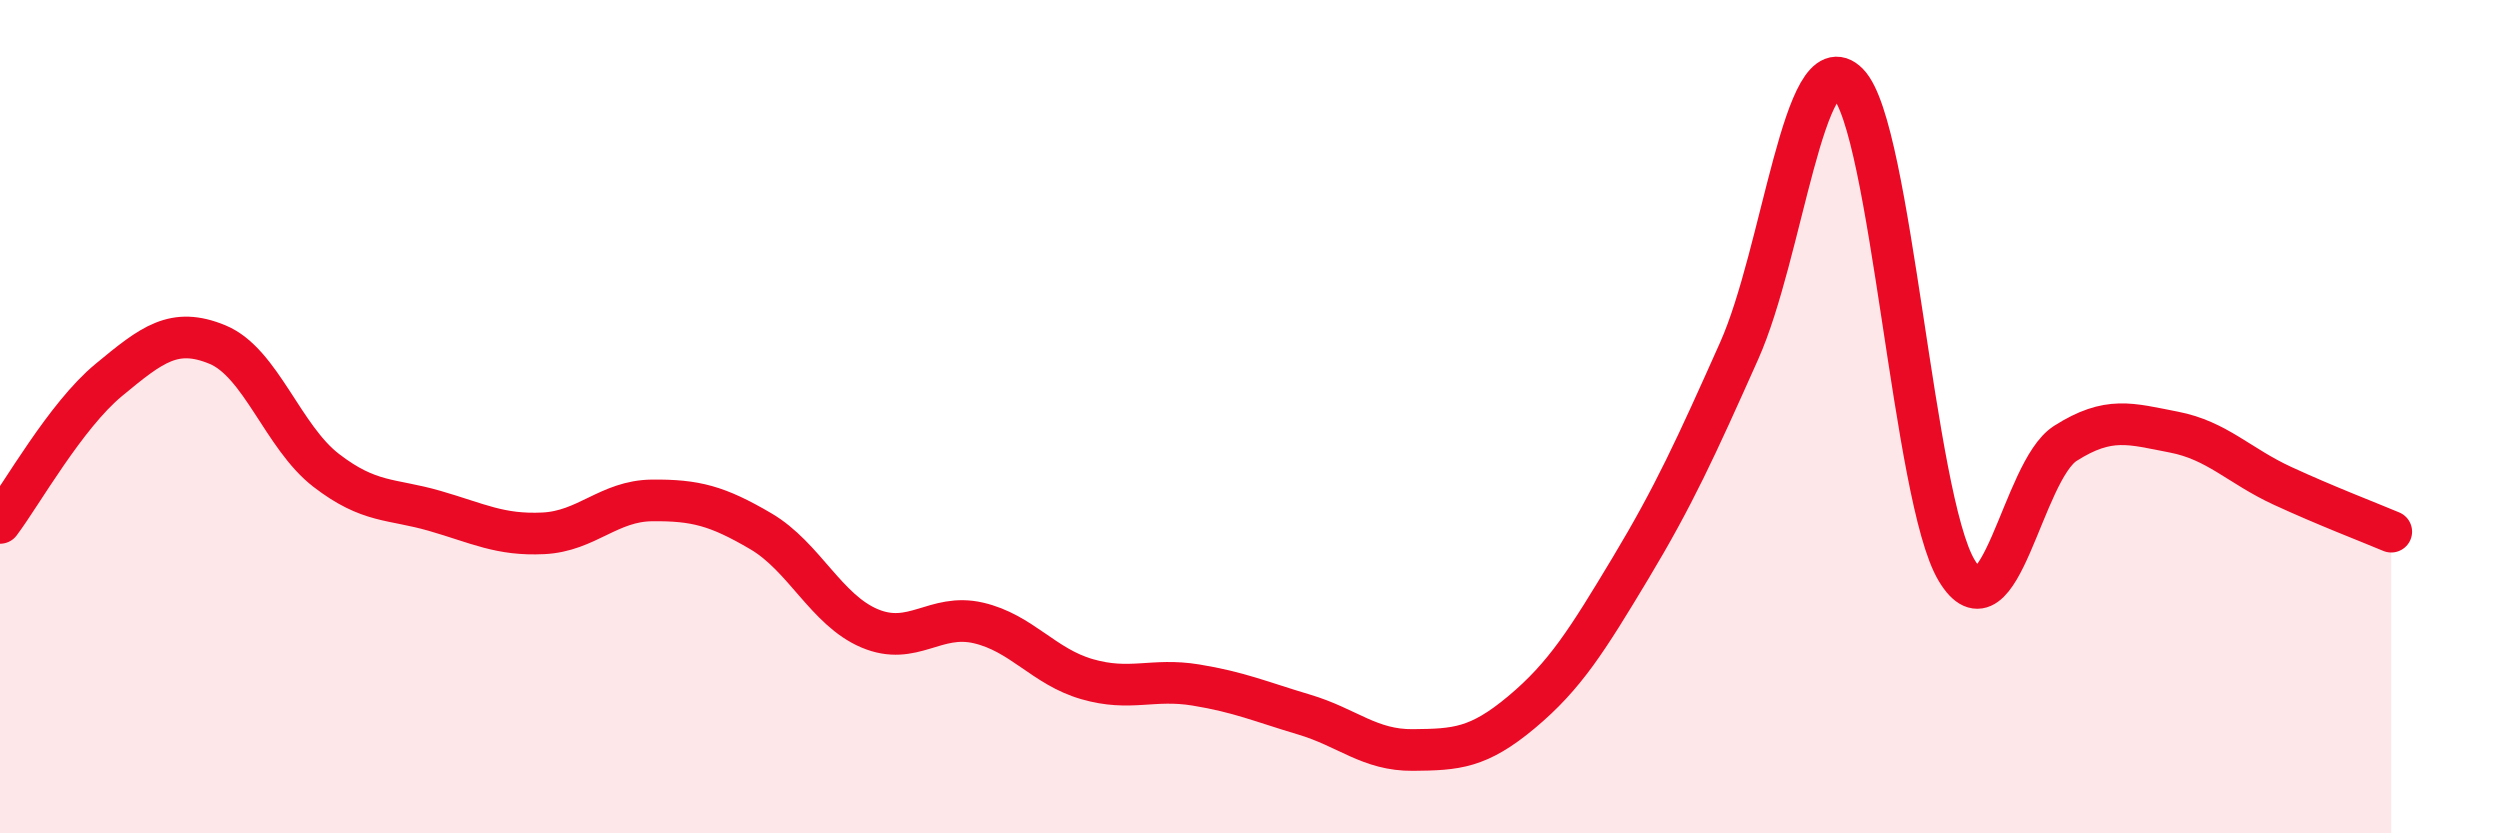 
    <svg width="60" height="20" viewBox="0 0 60 20" xmlns="http://www.w3.org/2000/svg">
      <path
        d="M 0,12.55 C 0.52,11.86 1.57,9.98 2.61,9.12 C 3.65,8.26 4.18,7.84 5.22,8.27 C 6.26,8.7 6.79,10.49 7.83,11.29 C 8.87,12.09 9.39,11.96 10.43,12.26 C 11.47,12.56 12,12.85 13.04,12.8 C 14.08,12.75 14.61,12.02 15.65,12.01 C 16.69,12 17.22,12.14 18.26,12.75 C 19.3,13.36 19.83,14.64 20.87,15.08 C 21.91,15.52 22.44,14.71 23.48,14.95 C 24.52,15.19 25.05,16 26.09,16.3 C 27.13,16.6 27.66,16.27 28.7,16.44 C 29.74,16.61 30.26,16.84 31.3,17.15 C 32.34,17.46 32.87,18.01 33.91,18 C 34.95,17.99 35.48,17.96 36.52,17.09 C 37.56,16.22 38.09,15.37 39.13,13.64 C 40.17,11.91 40.7,10.75 41.74,8.42 C 42.78,6.09 43.31,0.95 44.35,2 C 45.39,3.05 45.92,11.96 46.96,13.69 C 48,15.42 48.53,11.3 49.57,10.64 C 50.61,9.98 51.13,10.17 52.17,10.37 C 53.21,10.57 53.74,11.18 54.78,11.66 C 55.82,12.14 56.87,12.54 57.39,12.76L57.39 20L0 20Z"
        fill="#EB0A25"
        opacity="0.1"
        stroke-linecap="round"
        stroke-linejoin="round"
      />
      <path
        d="M 0,12.55 C 0.52,11.86 1.57,9.98 2.61,9.12 C 3.65,8.26 4.18,7.84 5.22,8.27 C 6.26,8.7 6.79,10.49 7.83,11.29 C 8.87,12.09 9.39,11.96 10.43,12.26 C 11.47,12.56 12,12.85 13.04,12.8 C 14.08,12.75 14.61,12.02 15.65,12.01 C 16.69,12 17.22,12.14 18.26,12.75 C 19.3,13.36 19.83,14.64 20.87,15.08 C 21.91,15.52 22.44,14.71 23.48,14.95 C 24.52,15.19 25.05,16 26.09,16.3 C 27.13,16.6 27.66,16.27 28.7,16.44 C 29.74,16.61 30.26,16.84 31.3,17.15 C 32.34,17.46 32.87,18.01 33.91,18 C 34.95,17.99 35.48,17.96 36.52,17.09 C 37.56,16.22 38.09,15.37 39.13,13.64 C 40.17,11.91 40.7,10.75 41.74,8.42 C 42.78,6.09 43.31,0.95 44.35,2 C 45.39,3.05 45.92,11.96 46.96,13.69 C 48,15.42 48.53,11.3 49.57,10.64 C 50.61,9.98 51.13,10.17 52.17,10.37 C 53.21,10.57 53.74,11.18 54.78,11.66 C 55.82,12.14 56.87,12.54 57.39,12.76"
        stroke="#EB0A25"
        stroke-width="1"
        fill="none"
        stroke-linecap="round"
        stroke-linejoin="round"
      />
    </svg>
  